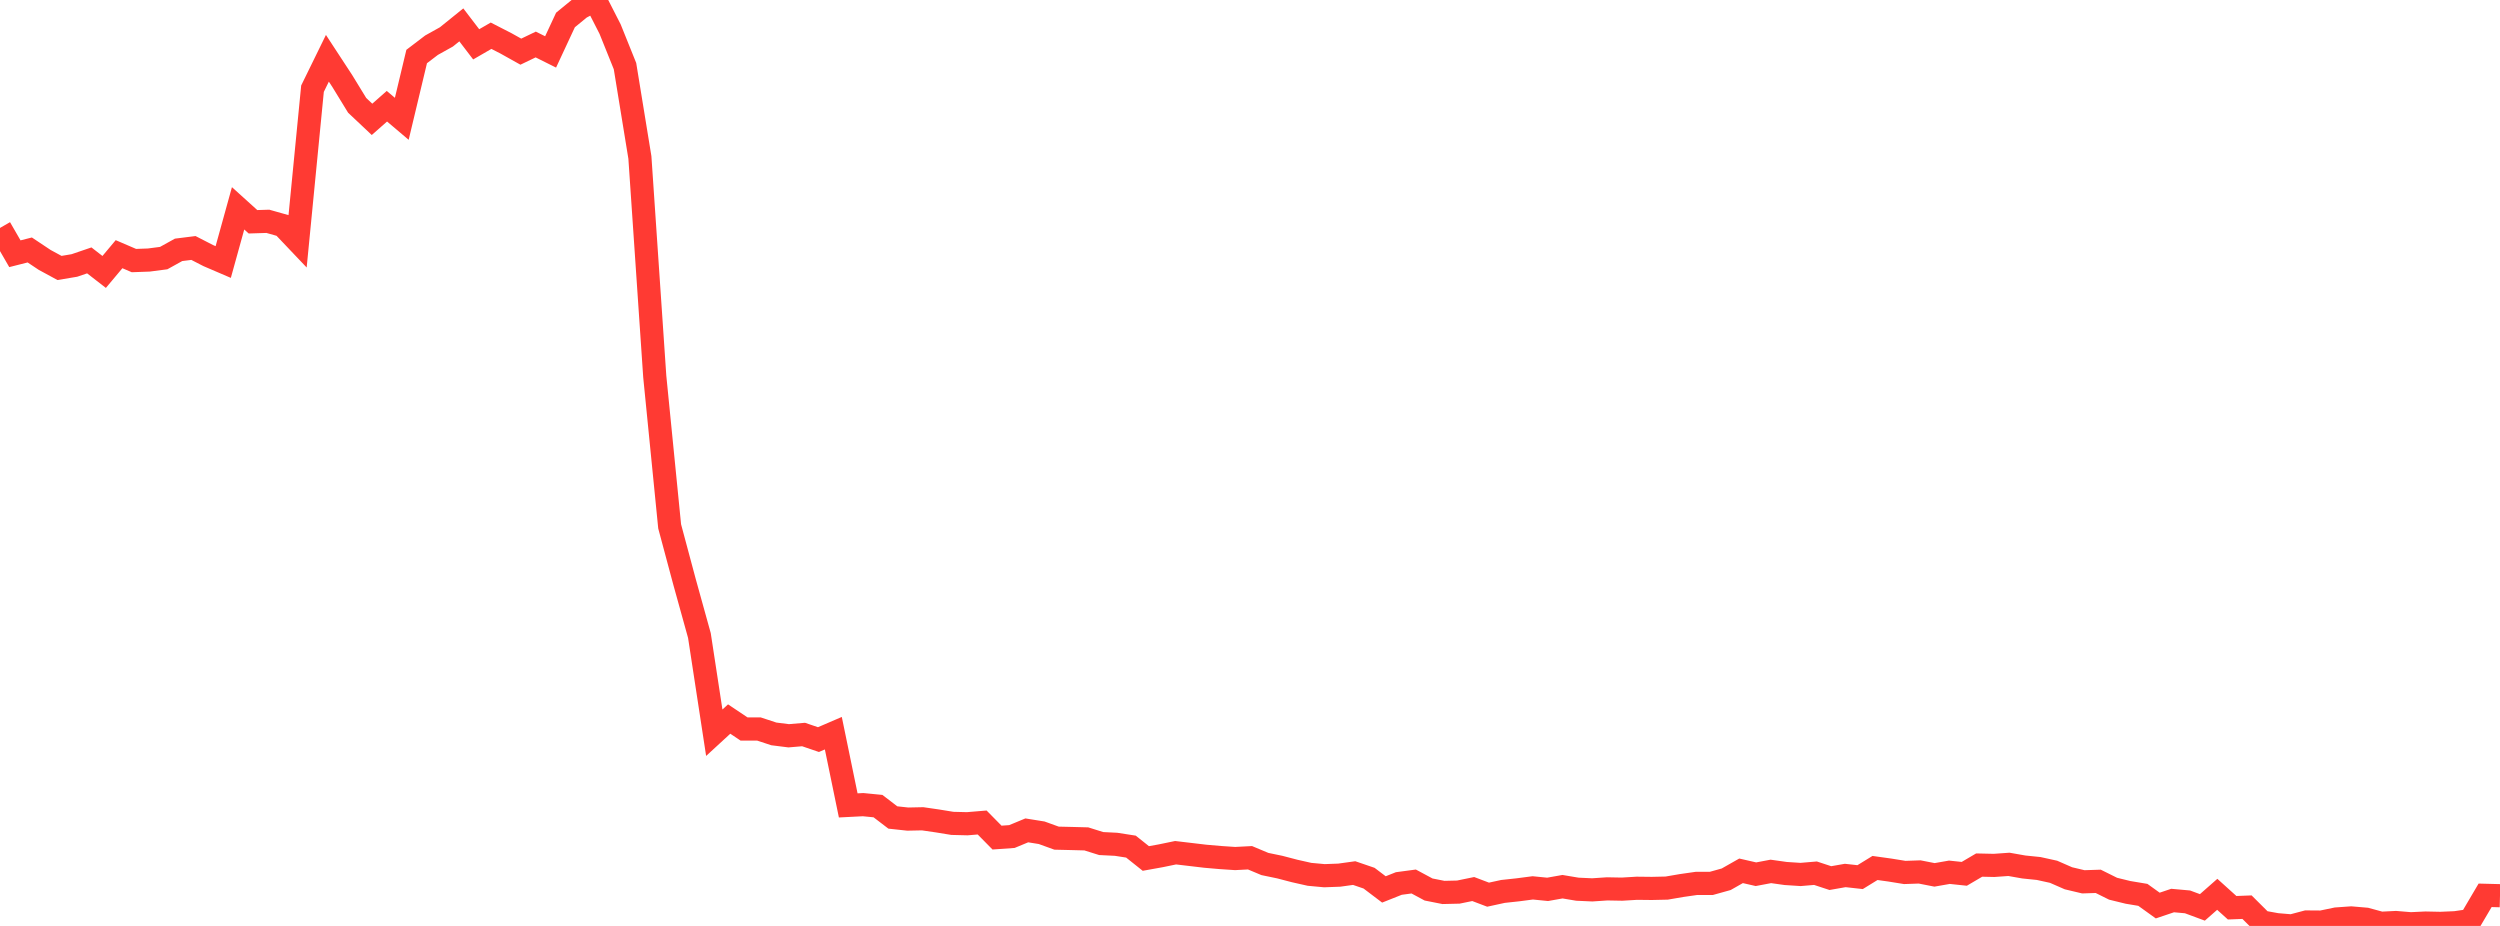 <?xml version="1.0" standalone="no"?>
<!DOCTYPE svg PUBLIC "-//W3C//DTD SVG 1.1//EN" "http://www.w3.org/Graphics/SVG/1.1/DTD/svg11.dtd">

<svg width="135" height="50" viewBox="0 0 135 50" preserveAspectRatio="none" 
  xmlns="http://www.w3.org/2000/svg"
  xmlns:xlink="http://www.w3.org/1999/xlink">


<polyline points="0.0, 12.309 0.804, 13.702 1.607, 13.498 2.411, 14.034 3.214, 14.47 4.018, 14.335 4.821, 14.061 5.625, 14.685 6.429, 13.726 7.232, 14.071 8.036, 14.042 8.839, 13.937 9.643, 13.492 10.446, 13.391 11.25, 13.804 12.054, 14.149 12.857, 11.249 13.661, 11.976 14.464, 11.951 15.268, 12.178 16.071, 13.023 16.875, 4.789 17.679, 3.147 18.482, 4.374 19.286, 5.688 20.089, 6.445 20.893, 5.736 21.696, 6.416 22.5, 3.052 23.304, 2.44 24.107, 1.992 24.911, 1.343 25.714, 2.394 26.518, 1.929 27.321, 2.341 28.125, 2.79 28.929, 2.403 29.732, 2.804 30.536, 1.079 31.339, 0.421 32.143, 0.0 32.946, 1.573 33.75, 3.57 34.554, 8.502 35.357, 20.33 36.161, 28.423 36.964, 31.42 37.768, 34.318 38.571, 39.567 39.375, 38.828 40.179, 39.366 40.982, 39.366 41.786, 39.631 42.589, 39.732 43.393, 39.664 44.196, 39.938 45.0, 39.592 45.804, 43.492 46.607, 43.451 47.411, 43.53 48.214, 44.144 49.018, 44.231 49.821, 44.214 50.625, 44.331 51.429, 44.462 52.232, 44.482 53.036, 44.415 53.839, 45.23 54.643, 45.173 55.446, 44.84 56.25, 44.969 57.054, 45.26 57.857, 45.279 58.661, 45.3 59.464, 45.552 60.268, 45.592 61.071, 45.717 61.875, 46.358 62.679, 46.213 63.482, 46.047 64.286, 46.142 65.089, 46.237 65.893, 46.307 66.696, 46.361 67.5, 46.319 68.304, 46.656 69.107, 46.823 69.911, 47.033 70.714, 47.214 71.518, 47.288 72.321, 47.258 73.125, 47.146 73.929, 47.421 74.732, 48.029 75.536, 47.709 76.339, 47.601 77.143, 48.033 77.946, 48.192 78.75, 48.173 79.554, 48.008 80.357, 48.312 81.161, 48.137 81.964, 48.05 82.768, 47.945 83.571, 48.025 84.375, 47.882 85.179, 48.017 85.982, 48.053 86.786, 47.999 87.589, 48.014 88.393, 47.966 89.196, 47.975 90.0, 47.957 90.804, 47.819 91.607, 47.704 92.411, 47.704 93.214, 47.48 94.018, 47.024 94.821, 47.208 95.625, 47.056 96.429, 47.169 97.232, 47.221 98.036, 47.153 98.839, 47.417 99.643, 47.276 100.446, 47.365 101.25, 46.871 102.054, 46.983 102.857, 47.113 103.661, 47.085 104.464, 47.243 105.268, 47.102 106.071, 47.187 106.875, 46.714 107.679, 46.732 108.482, 46.675 109.286, 46.817 110.089, 46.899 110.893, 47.076 111.696, 47.427 112.5, 47.618 113.304, 47.592 114.107, 47.991 114.911, 48.188 115.714, 48.322 116.518, 48.9 117.321, 48.629 118.125, 48.701 118.929, 48.999 119.732, 48.293 120.536, 49.018 121.339, 48.987 122.143, 49.787 122.946, 49.932 123.75, 50.0 124.554, 49.787 125.357, 49.793 126.161, 49.625 126.964, 49.568 127.768, 49.637 128.571, 49.856 129.375, 49.816 130.179, 49.883 130.982, 49.845 131.786, 49.862 132.589, 49.827 133.393, 49.71 134.196, 48.347 135.0, 48.368" fill="none" stroke="#ff3a33" stroke-width="1.25"/>

</svg>